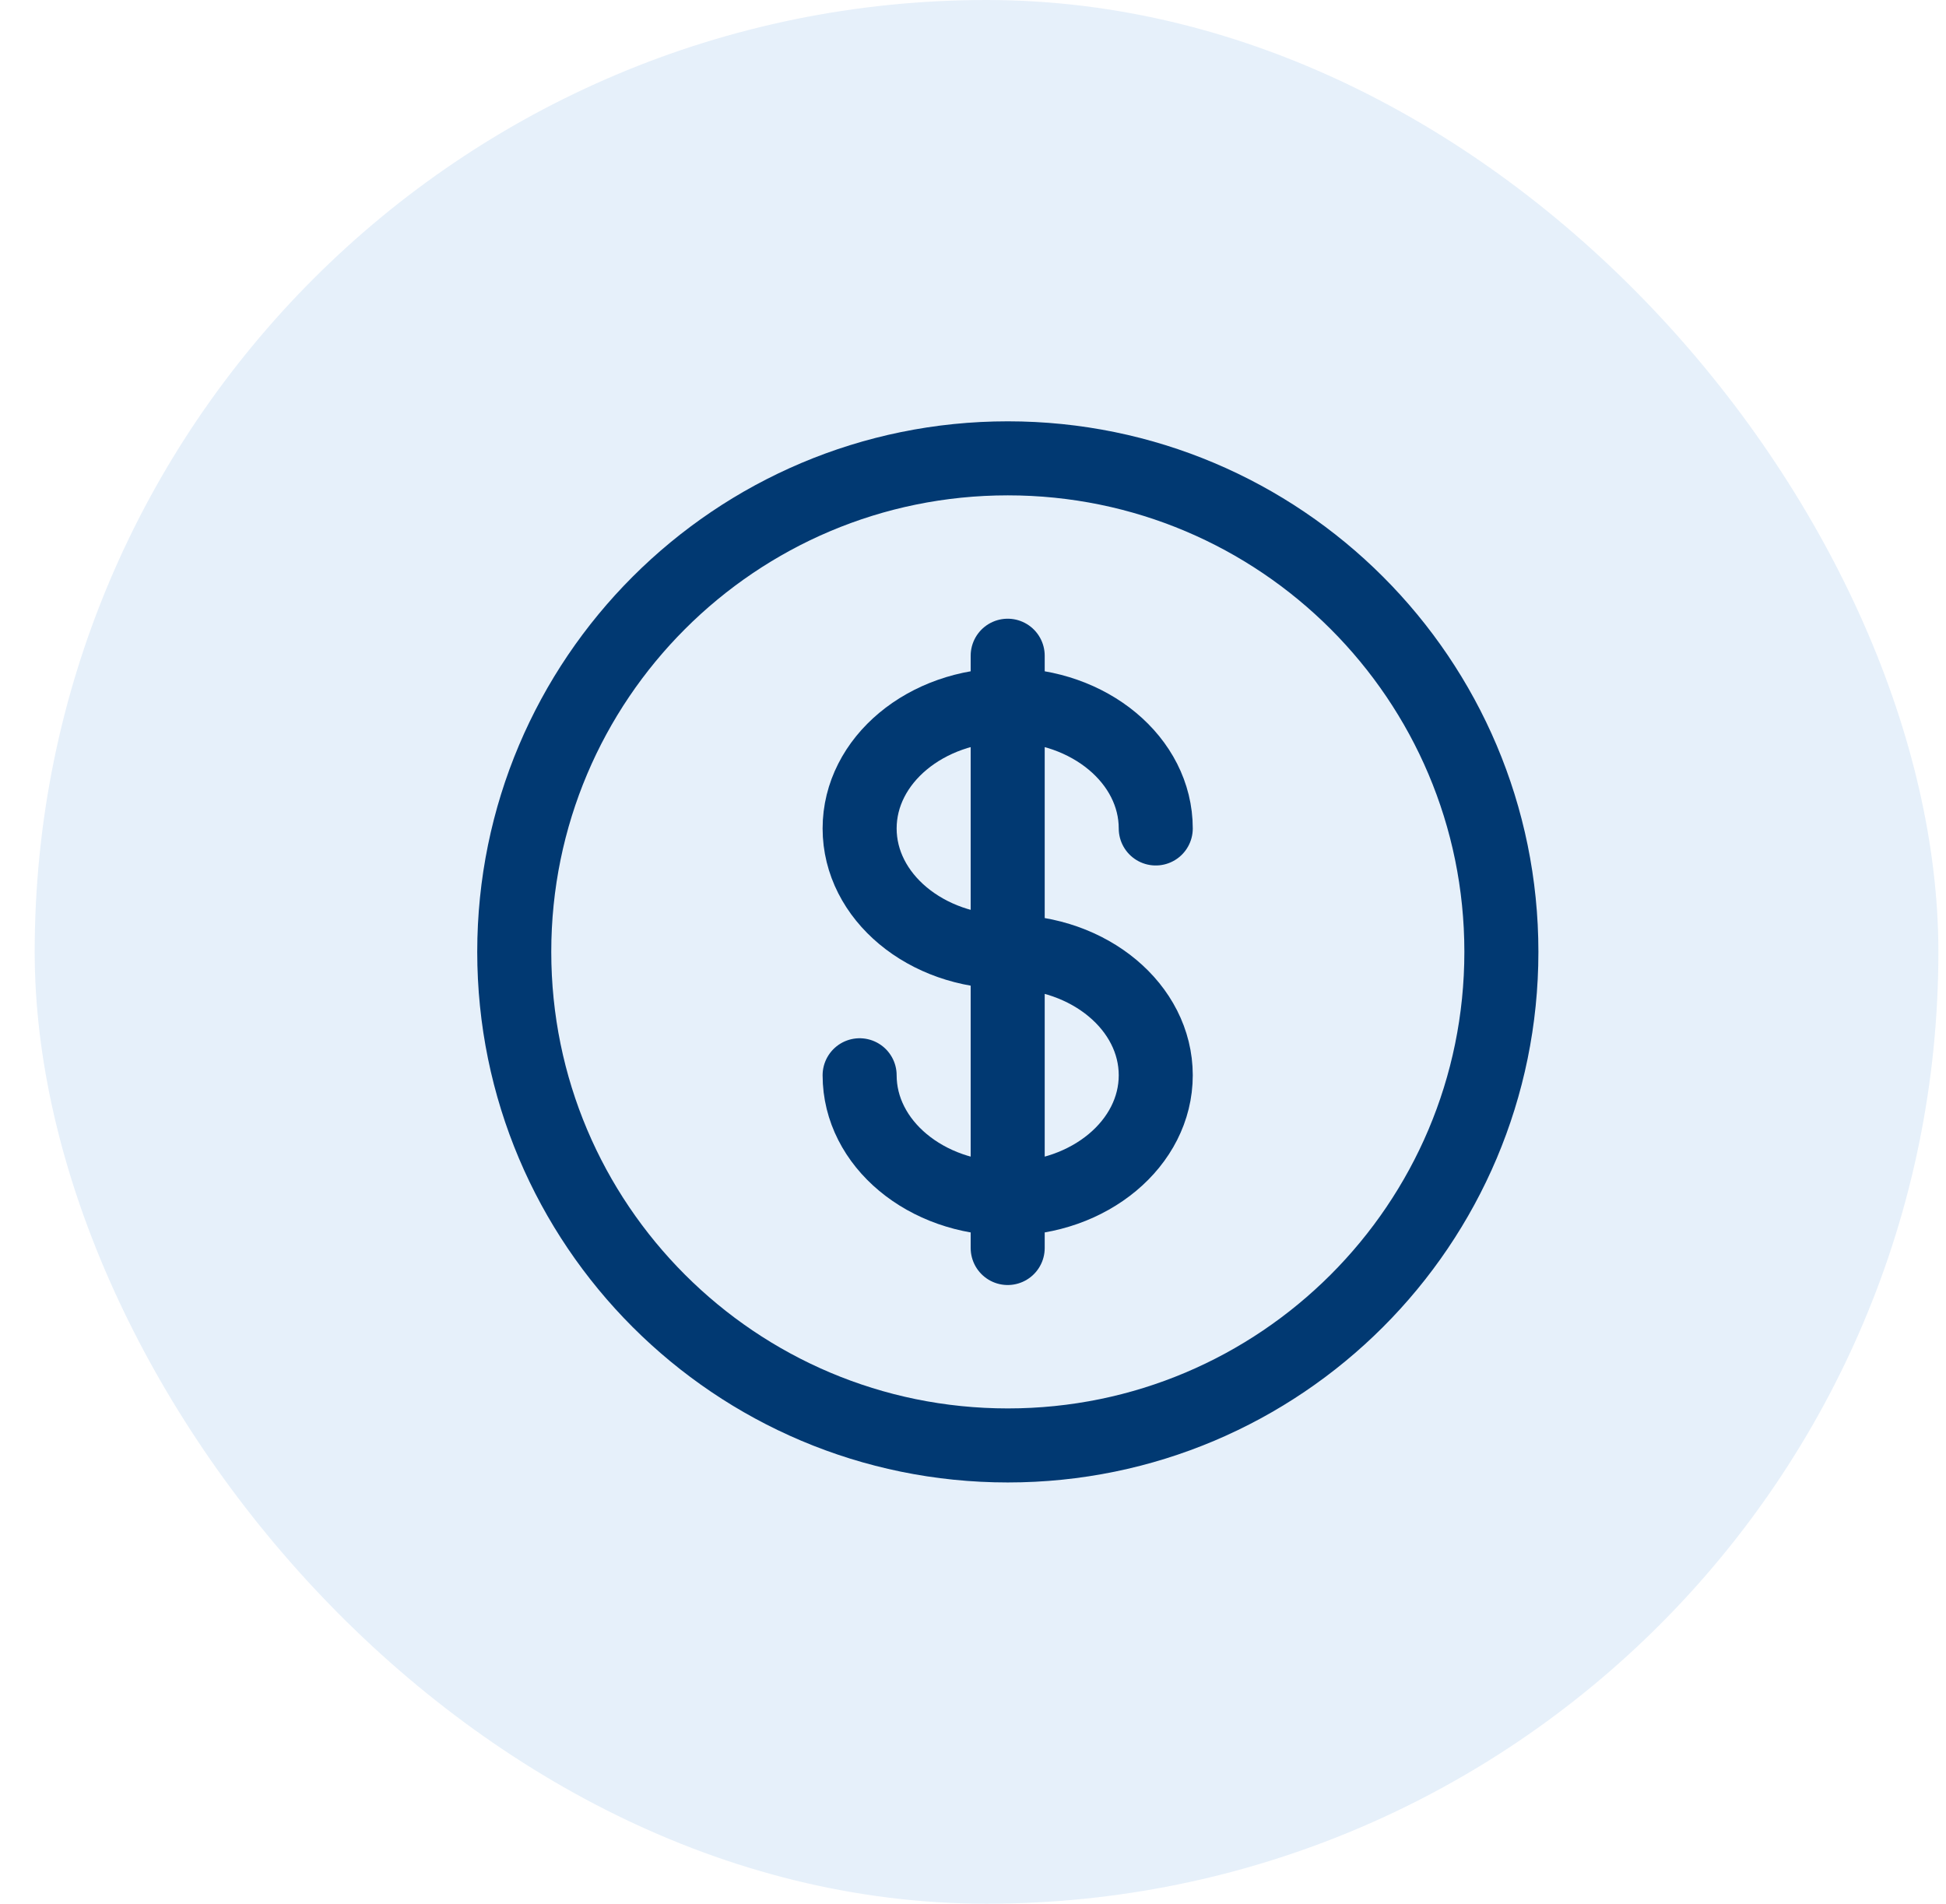 <svg width="46" height="45" viewBox="0 0 46 45" fill="none" xmlns="http://www.w3.org/2000/svg">
<rect x="0.82" width="45" height="45" rx="22.5" fill="#056BCA" fill-opacity="0.1"/>
<path d="M23.823 34.167C30.266 34.167 35.49 28.944 35.49 22.5C35.49 16.057 30.266 10.834 23.823 10.834C17.38 10.834 12.156 16.057 12.156 22.5C12.156 28.944 17.38 34.167 23.823 34.167Z" stroke="#013972" stroke-width="1.75"/>
<path d="M23.82 15.5V29.5M27.32 19.583C27.32 17.973 25.753 16.667 23.82 16.667C21.887 16.667 20.32 17.973 20.32 19.583C20.32 21.193 21.887 22.5 23.82 22.5C25.753 22.5 27.32 23.807 27.32 25.417C27.32 27.027 25.753 28.333 23.82 28.333C21.887 28.333 20.32 27.027 20.32 25.417" stroke="#013972" stroke-width="1.75" stroke-linecap="round"/>
</svg>

